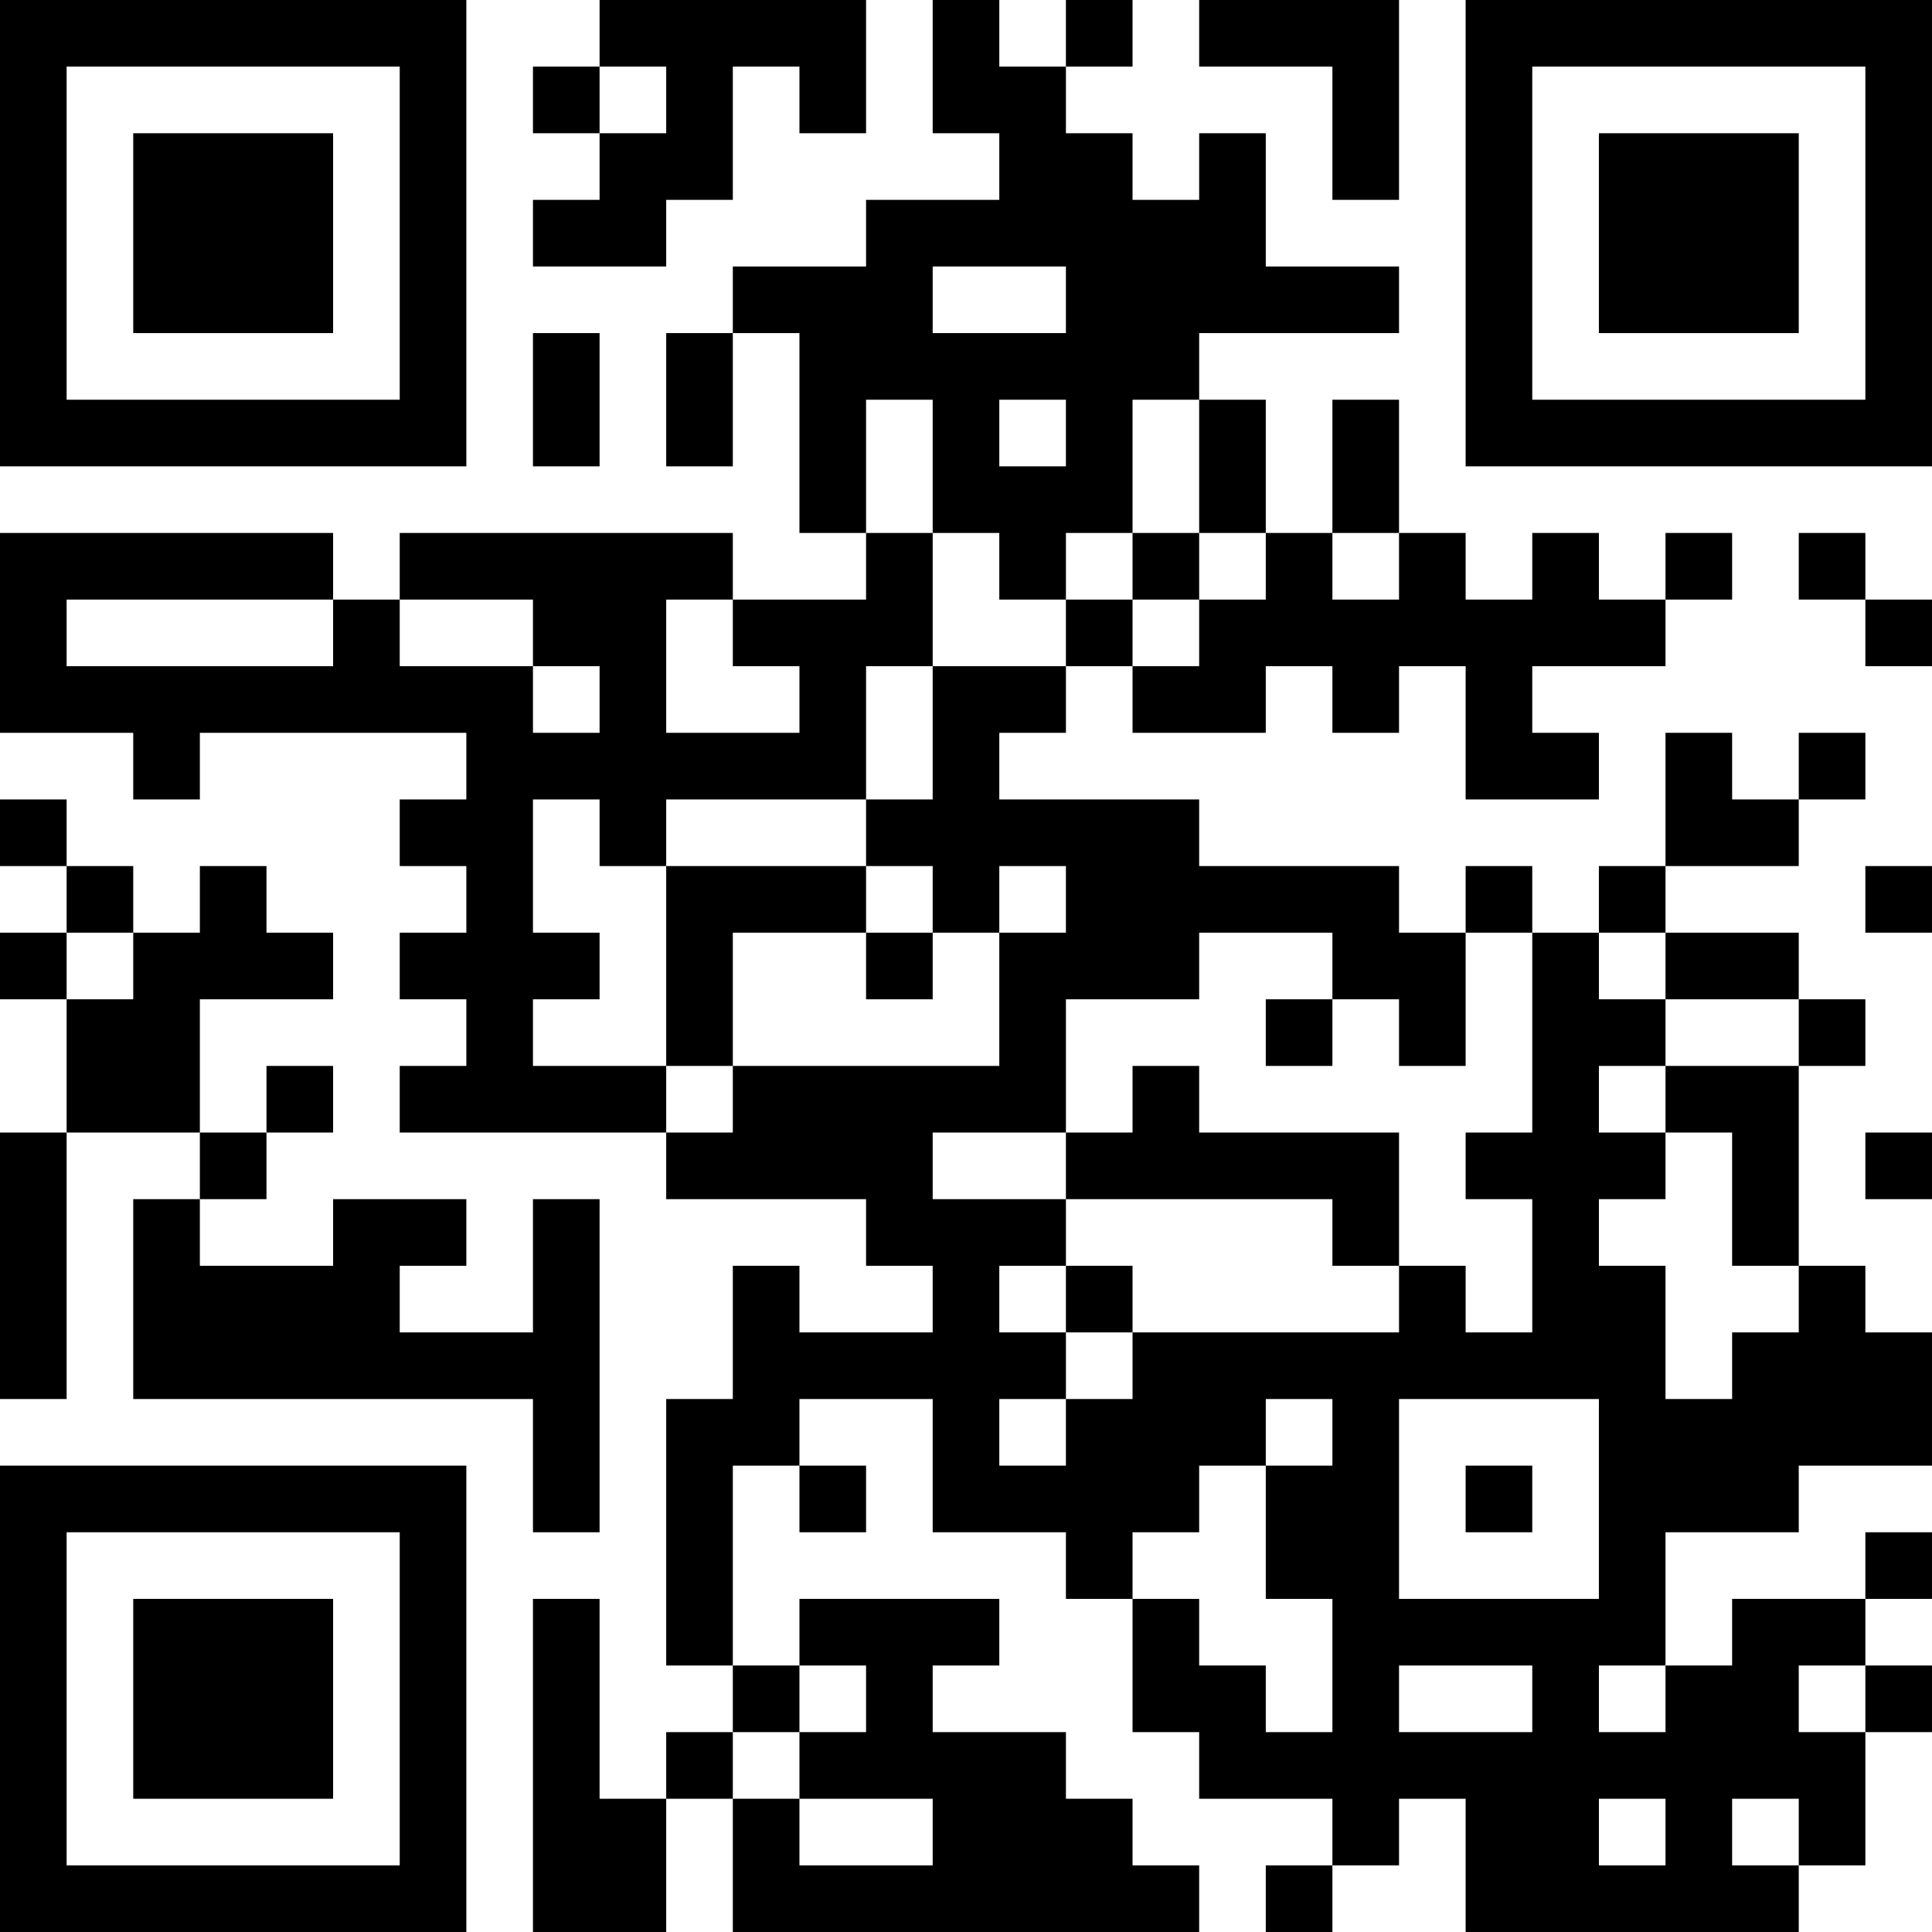 <?xml version="1.0" encoding="UTF-8"?>
<svg xmlns="http://www.w3.org/2000/svg" version="1.1" width="400" height="400" viewBox="0 0 400 400"><rect x="0" y="0" width="400" height="400" fill="#ffffff"/><g transform="scale(13.793)"><g transform="translate(0,0)"><path fill-rule="evenodd" d="M9 0L9 1L8 1L8 2L9 2L9 3L8 3L8 4L10 4L10 3L11 3L11 1L12 1L12 2L13 2L13 0ZM14 0L14 2L15 2L15 3L13 3L13 4L11 4L11 5L10 5L10 7L11 7L11 5L12 5L12 8L13 8L13 9L11 9L11 8L6 8L6 9L5 9L5 8L0 8L0 11L2 11L2 12L3 12L3 11L7 11L7 12L6 12L6 13L7 13L7 14L6 14L6 15L7 15L7 16L6 16L6 17L10 17L10 18L13 18L13 19L14 19L14 20L12 20L12 19L11 19L11 21L10 21L10 25L11 25L11 26L10 26L10 27L9 27L9 24L8 24L8 29L10 29L10 27L11 27L11 29L18 29L18 28L17 28L17 27L16 27L16 26L14 26L14 25L15 25L15 24L12 24L12 25L11 25L11 22L12 22L12 23L13 23L13 22L12 22L12 21L14 21L14 23L16 23L16 24L17 24L17 26L18 26L18 27L20 27L20 28L19 28L19 29L20 29L20 28L21 28L21 27L22 27L22 29L27 29L27 28L28 28L28 26L29 26L29 25L28 25L28 24L29 24L29 23L28 23L28 24L26 24L26 25L25 25L25 23L27 23L27 22L29 22L29 20L28 20L28 19L27 19L27 16L28 16L28 15L27 15L27 14L25 14L25 13L27 13L27 12L28 12L28 11L27 11L27 12L26 12L26 11L25 11L25 13L24 13L24 14L23 14L23 13L22 13L22 14L21 14L21 13L18 13L18 12L15 12L15 11L16 11L16 10L17 10L17 11L19 11L19 10L20 10L20 11L21 11L21 10L22 10L22 12L24 12L24 11L23 11L23 10L25 10L25 9L26 9L26 8L25 8L25 9L24 9L24 8L23 8L23 9L22 9L22 8L21 8L21 6L20 6L20 8L19 8L19 6L18 6L18 5L21 5L21 4L19 4L19 2L18 2L18 3L17 3L17 2L16 2L16 1L17 1L17 0L16 0L16 1L15 1L15 0ZM18 0L18 1L20 1L20 3L21 3L21 0ZM9 1L9 2L10 2L10 1ZM14 4L14 5L16 5L16 4ZM8 5L8 7L9 7L9 5ZM13 6L13 8L14 8L14 10L13 10L13 12L10 12L10 13L9 13L9 12L8 12L8 14L9 14L9 15L8 15L8 16L10 16L10 17L11 17L11 16L15 16L15 14L16 14L16 13L15 13L15 14L14 14L14 13L13 13L13 12L14 12L14 10L16 10L16 9L17 9L17 10L18 10L18 9L19 9L19 8L18 8L18 6L17 6L17 8L16 8L16 9L15 9L15 8L14 8L14 6ZM15 6L15 7L16 7L16 6ZM17 8L17 9L18 9L18 8ZM20 8L20 9L21 9L21 8ZM27 8L27 9L28 9L28 10L29 10L29 9L28 9L28 8ZM1 9L1 10L5 10L5 9ZM6 9L6 10L8 10L8 11L9 11L9 10L8 10L8 9ZM10 9L10 11L12 11L12 10L11 10L11 9ZM0 12L0 13L1 13L1 14L0 14L0 15L1 15L1 17L0 17L0 21L1 21L1 17L3 17L3 18L2 18L2 21L8 21L8 23L9 23L9 18L8 18L8 20L6 20L6 19L7 19L7 18L5 18L5 19L3 19L3 18L4 18L4 17L5 17L5 16L4 16L4 17L3 17L3 15L5 15L5 14L4 14L4 13L3 13L3 14L2 14L2 13L1 13L1 12ZM10 13L10 16L11 16L11 14L13 14L13 15L14 15L14 14L13 14L13 13ZM28 13L28 14L29 14L29 13ZM1 14L1 15L2 15L2 14ZM18 14L18 15L16 15L16 17L14 17L14 18L16 18L16 19L15 19L15 20L16 20L16 21L15 21L15 22L16 22L16 21L17 21L17 20L21 20L21 19L22 19L22 20L23 20L23 18L22 18L22 17L23 17L23 14L22 14L22 16L21 16L21 15L20 15L20 14ZM24 14L24 15L25 15L25 16L24 16L24 17L25 17L25 18L24 18L24 19L25 19L25 21L26 21L26 20L27 20L27 19L26 19L26 17L25 17L25 16L27 16L27 15L25 15L25 14ZM19 15L19 16L20 16L20 15ZM17 16L17 17L16 17L16 18L20 18L20 19L21 19L21 17L18 17L18 16ZM28 17L28 18L29 18L29 17ZM16 19L16 20L17 20L17 19ZM19 21L19 22L18 22L18 23L17 23L17 24L18 24L18 25L19 25L19 26L20 26L20 24L19 24L19 22L20 22L20 21ZM21 21L21 24L24 24L24 21ZM22 22L22 23L23 23L23 22ZM12 25L12 26L11 26L11 27L12 27L12 28L14 28L14 27L12 27L12 26L13 26L13 25ZM21 25L21 26L23 26L23 25ZM24 25L24 26L25 26L25 25ZM27 25L27 26L28 26L28 25ZM24 27L24 28L25 28L25 27ZM26 27L26 28L27 28L27 27ZM0 0L0 7L7 7L7 0ZM1 1L1 6L6 6L6 1ZM2 2L2 5L5 5L5 2ZM22 0L22 7L29 7L29 0ZM23 1L23 6L28 6L28 1ZM24 2L24 5L27 5L27 2ZM0 22L0 29L7 29L7 22ZM1 23L1 28L6 28L6 23ZM2 24L2 27L5 27L5 24Z" fill="#000000"/></g></g></svg>
